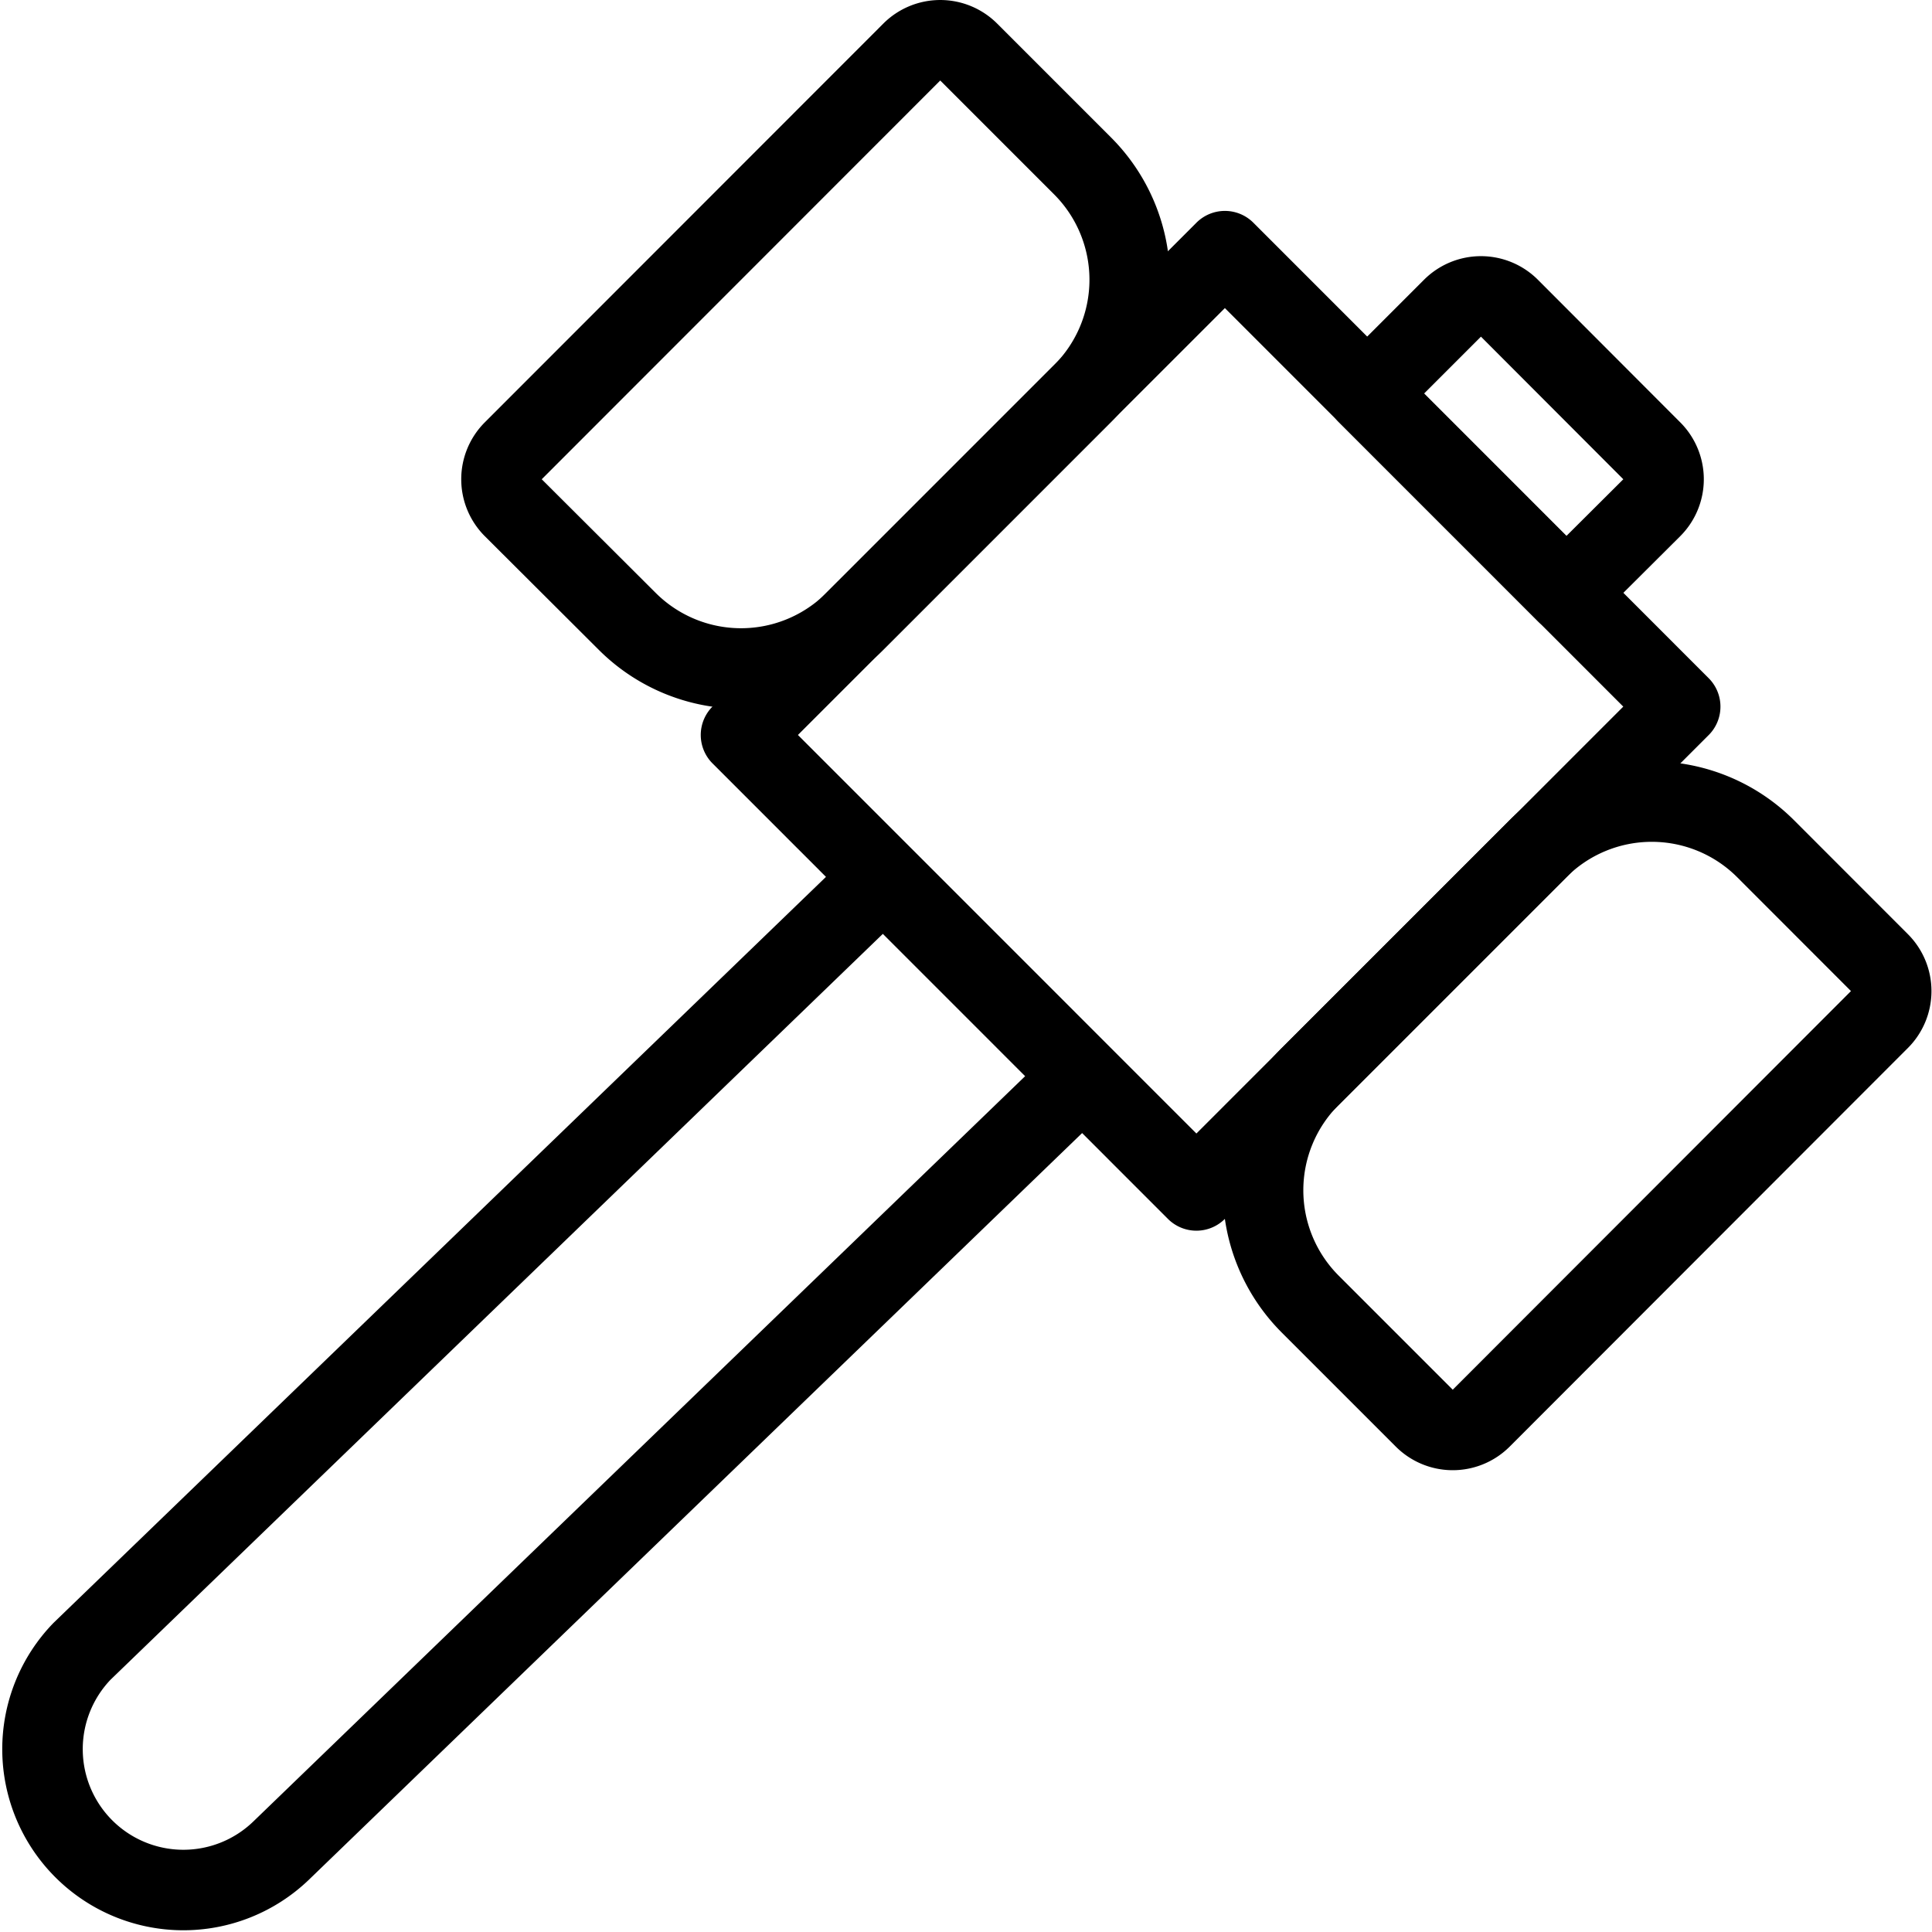 <svg xmlns="http://www.w3.org/2000/svg" viewBox="0 0 24 24" stroke="black"><path d="M3.494 22.987a1.75 1.75 0 0 1-2.475-2.474l9.954-9.613 2.475 2.475ZM9.205 9.13l6.011-6.01 5.656 5.658-6.01 6.01Z" fill="none" stroke-linecap="round" stroke-linejoin="round"/><path d="M18.4 17.617a.5.5 0 0 1-.707 0L16.276 16.2a2 2 0 0 1 0-2.828l2.829-2.829a2 2 0 0 1 2.828 0l1.414 1.415a.5.5 0 0 1 0 .707ZM6.376 5.6a.5.5 0 0 0 0 .707l1.415 1.411a2 2 0 0 0 2.829 0l2.828-2.829a2 2 0 0 0 0-2.828L12.034.647a.5.5 0 0 0-.708 0Zm13.082 1.764-2.475-2.475 1.06-1.06a.5.5 0 0 1 .708 0L20.519 5.6a.5.5 0 0 1 0 .707Z" fill="none" stroke-linecap="round" stroke-linejoin="round"/></svg>